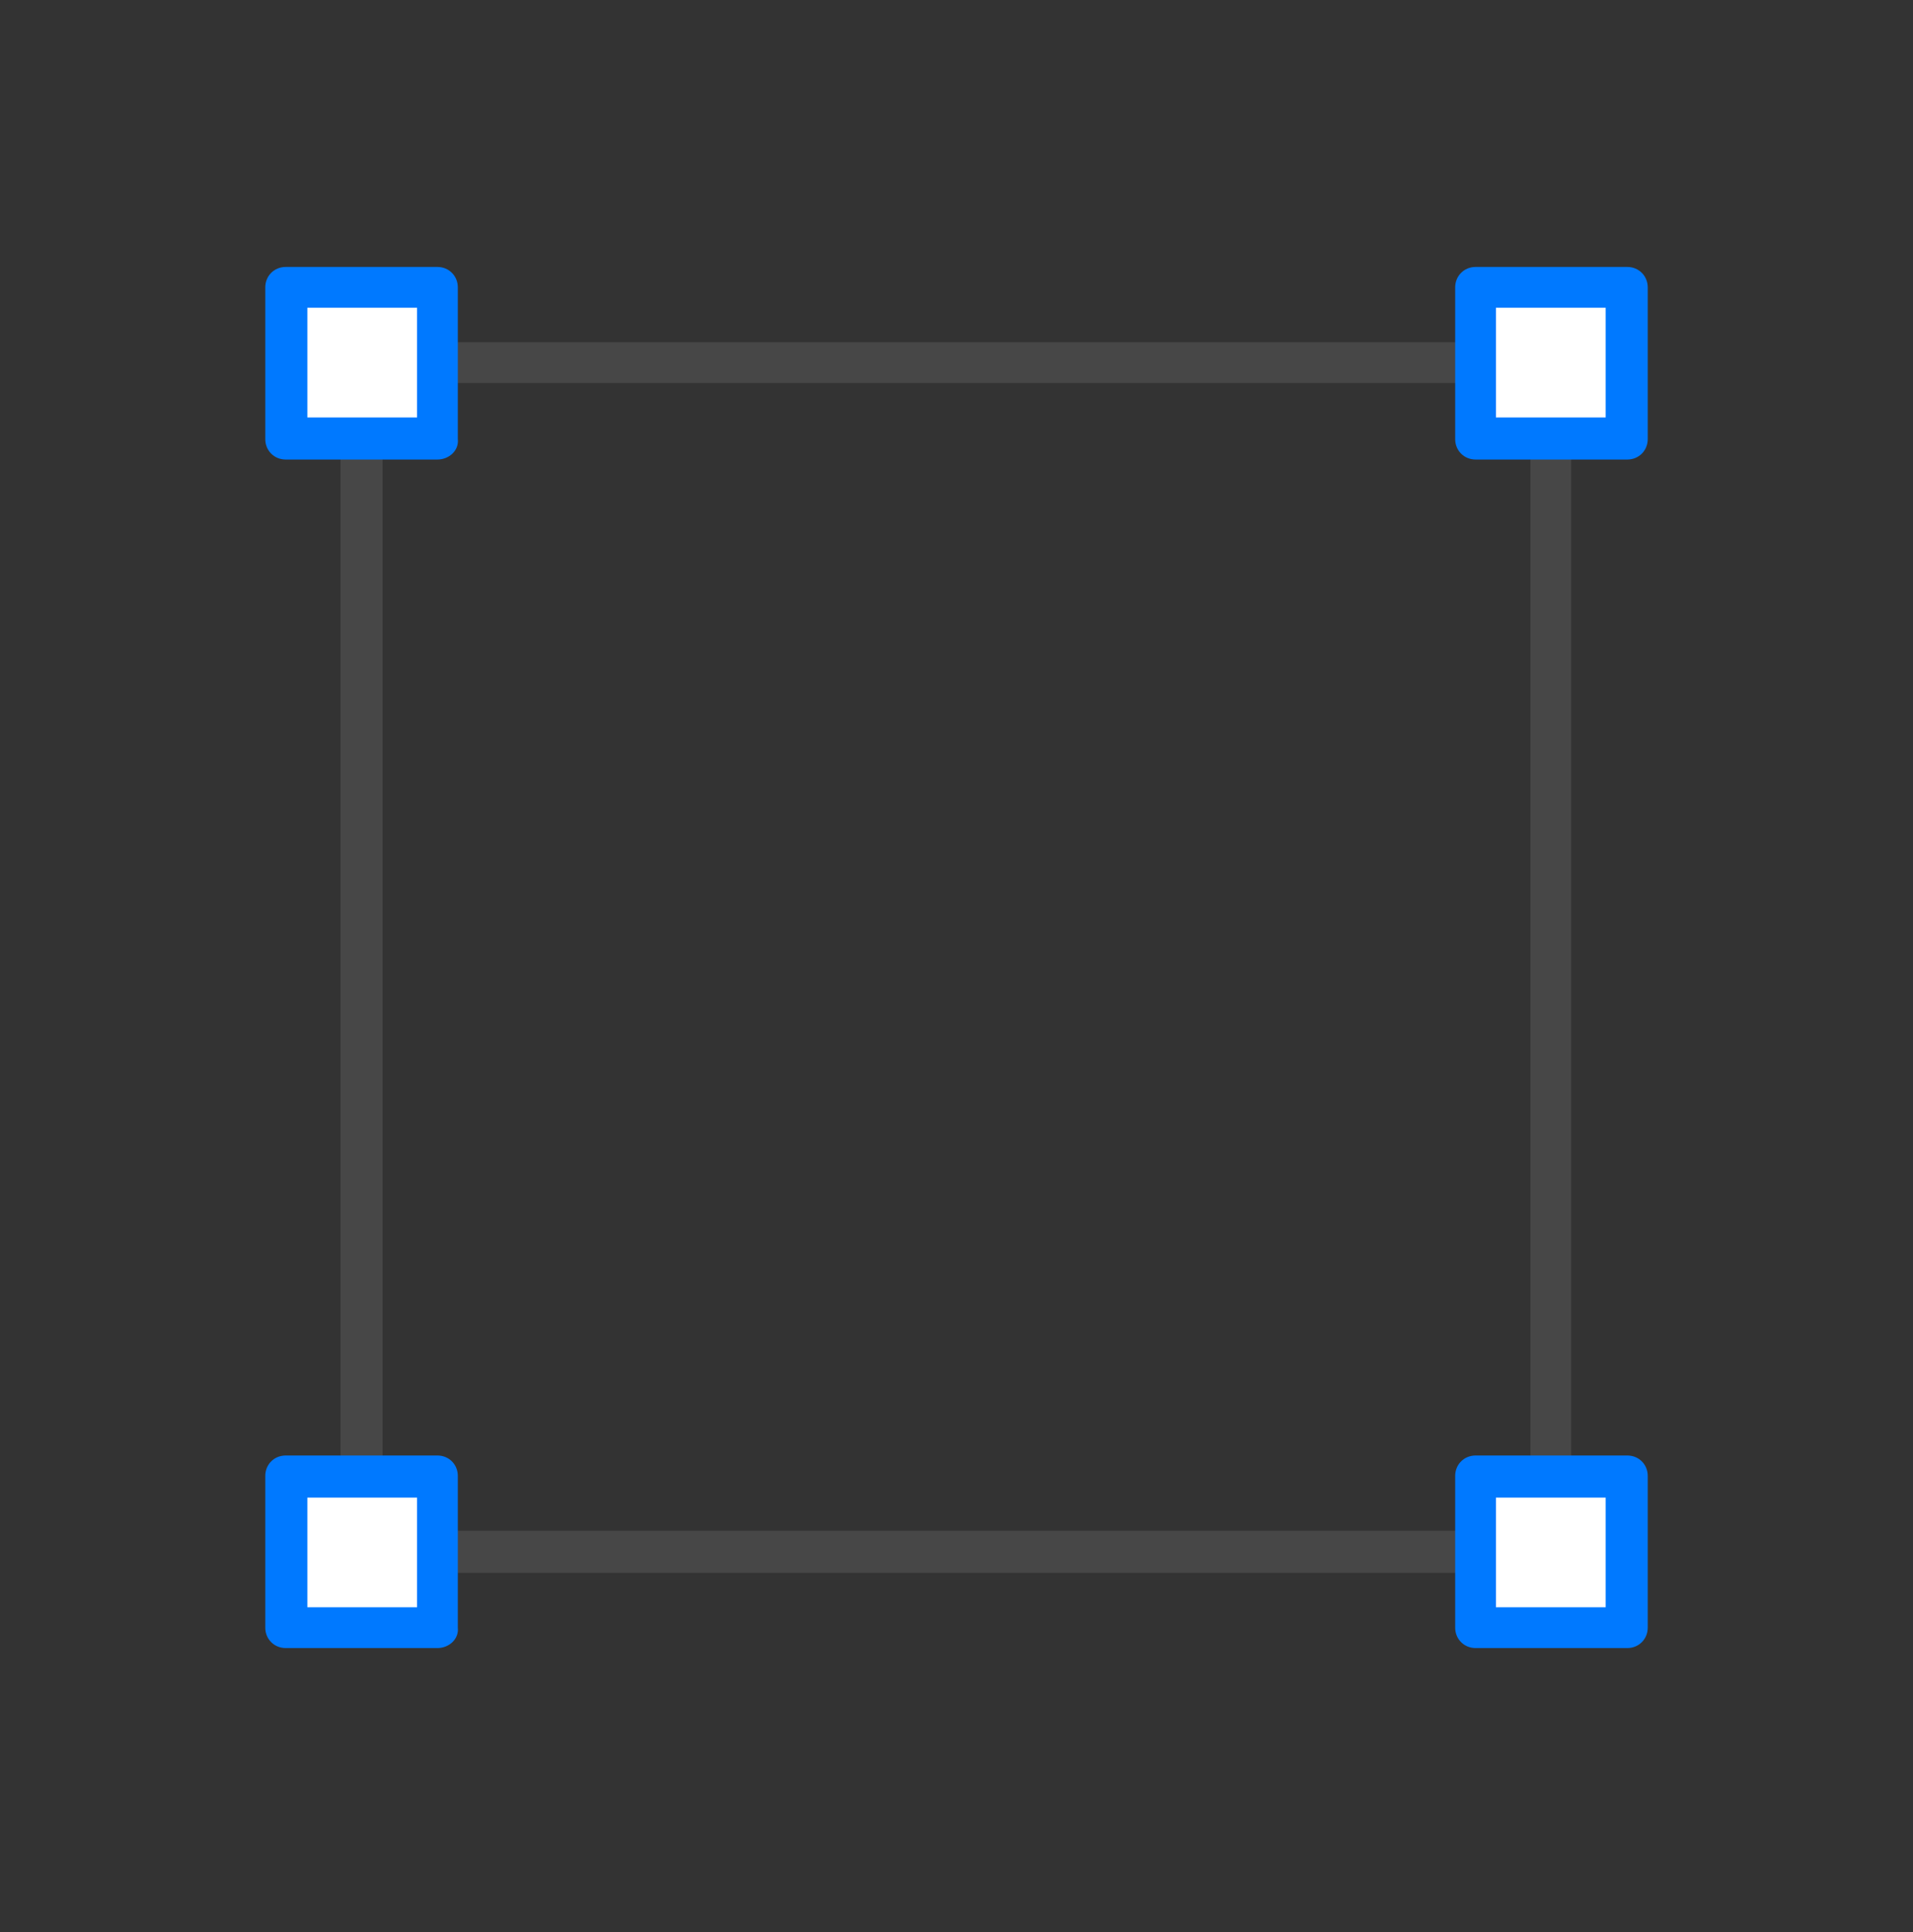 <svg width="100" height="101" viewBox="0 0 100 101" fill="none" xmlns="http://www.w3.org/2000/svg">
<rect x="0" y="0" width="100" height="101" fill="#333333" stroke="none"/>
<path d="M82.134 82.223H17.8V17.89H82.134V82.223ZM20 80.023H80V20.023H20V80.023Z" fill="#474747"/>
<path d="M22.867 14.956H14.934V22.889H22.867V14.956Z" fill="white"/>
<path d="M22.867 24.023H14.933C14.333 24.023 13.867 23.556 13.867 22.956V15.023C13.867 14.423 14.333 13.956 14.933 13.956H22.867C23.467 13.956 23.933 14.423 23.933 15.023V22.956C24 23.556 23.467 24.023 22.867 24.023ZM16.067 21.823H21.8V16.089H16.067V21.823Z" fill="#0079FF"/>
<path d="M85.067 14.956H77.133V22.889H85.067V14.956Z" fill="white"/>
<path d="M85.067 24.023H77.134C76.534 24.023 76.067 23.556 76.067 22.956V15.023C76.067 14.423 76.534 13.956 77.134 13.956H85.067C85.667 13.956 86.134 14.423 86.134 15.023V22.956C86.134 23.556 85.667 24.023 85.067 24.023ZM78.2 21.823H83.934V16.089H78.2V21.823Z" fill="#0079FF"/>
<path d="M22.867 77.156H14.934V85.09H22.867V77.156Z" fill="white"/>
<path d="M22.867 86.156H14.933C14.333 86.156 13.867 85.69 13.867 85.09V77.156C13.867 76.556 14.333 76.09 14.933 76.09H22.867C23.467 76.09 23.933 76.556 23.933 77.156V85.09C24 85.69 23.467 86.156 22.867 86.156ZM16.067 84.023H21.8V78.29H16.067V84.023Z" fill="#0079FF"/>
<path d="M85.067 77.156H77.133V85.09H85.067V77.156Z" fill="white"/>
<path d="M85.067 86.156H77.134C76.534 86.156 76.067 85.69 76.067 85.09V77.156C76.067 76.556 76.534 76.09 77.134 76.09H85.067C85.667 76.09 86.134 76.556 86.134 77.156V85.09C86.134 85.69 85.667 86.156 85.067 86.156ZM78.2 84.023H83.934V78.29H78.2V84.023Z" fill="#0079FF"/>
</svg>
